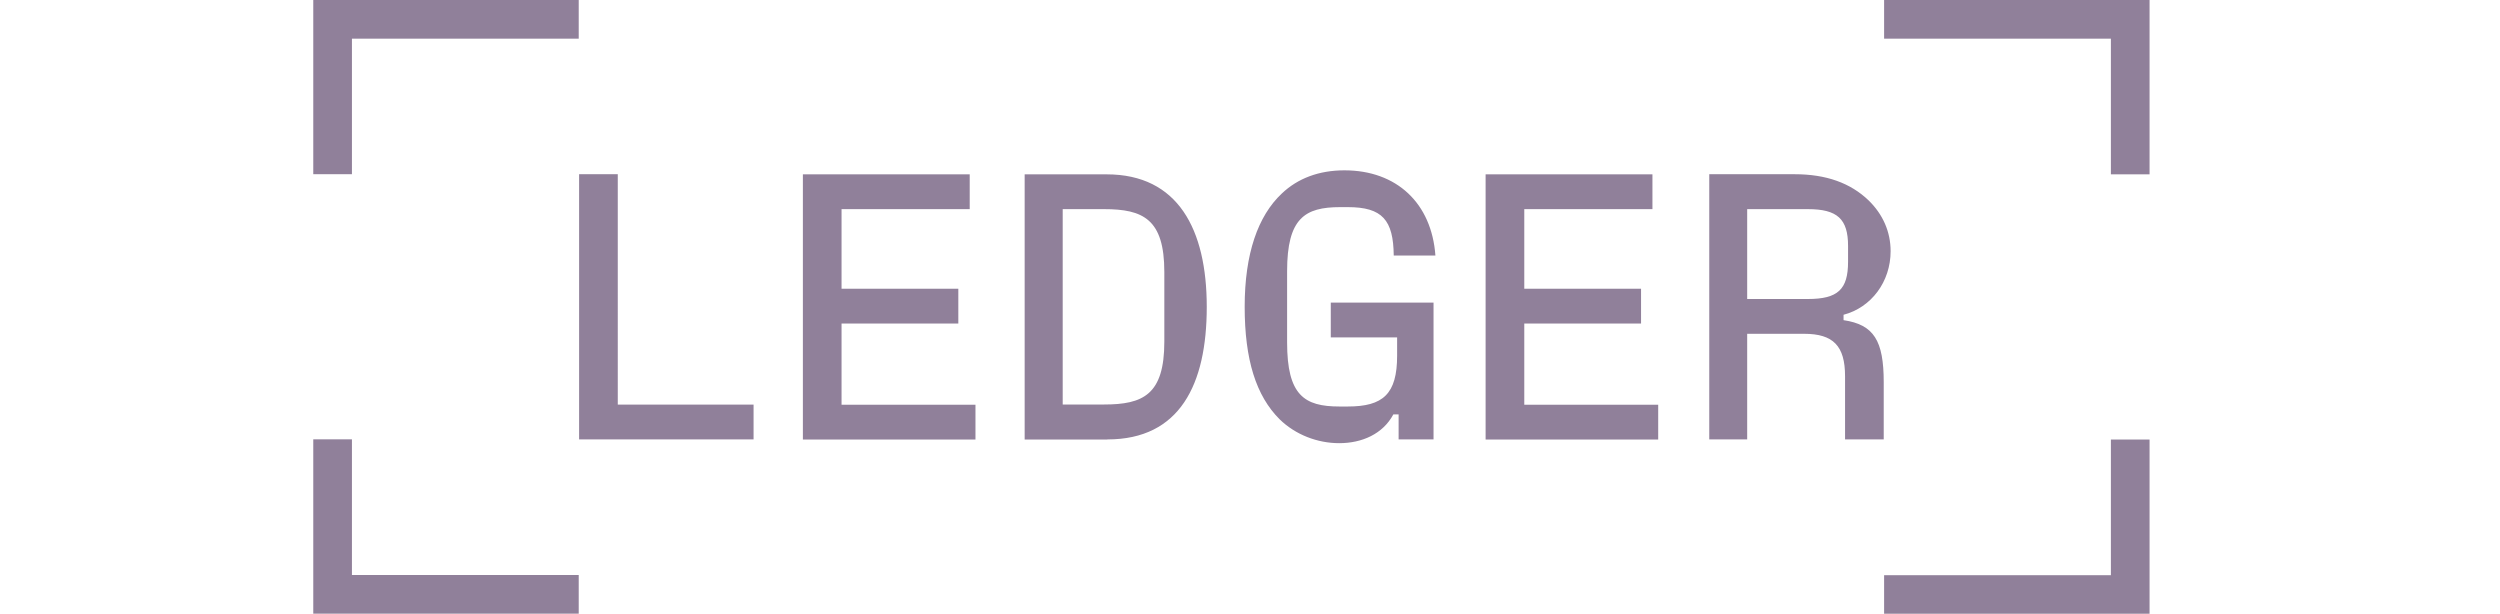 <?xml version="1.0" encoding="UTF-8"?><svg id="a" xmlns="http://www.w3.org/2000/svg" viewBox="0 0 199.75 49.04"><path d="M150.54,45.95v3.09h21.21v-13.92h-3.09v10.84h-18.12ZM150.54,0v3.09h18.12v10.84h3.09V0h-21.21ZM139.6,23.88v-7.17h4.85c2.36,0,3.21.79,3.21,2.94v1.27c0,2.21-.82,2.97-3.21,2.97h-4.85ZM147.3,25.15c2.21-.58,3.76-2.63,3.76-5.08,0-1.54-.61-2.94-1.76-4.06-1.45-1.39-3.39-2.09-5.91-2.09h-6.82v21.19h3.03v-8.44h4.55c2.33,0,3.27.97,3.27,3.39v5.05h3.09v-4.57c0-3.33-.79-4.6-3.21-4.96v-.42ZM121.79,25.85h9.33v-2.78h-9.33v-6.36h10.24v-2.78h-13.33v21.19h13.79v-2.78h-10.7v-6.48ZM111.63,26.97v1.45c0,3.06-1.12,4.06-3.94,4.06h-.67c-2.82,0-4.18-.91-4.18-5.12v-5.69c0-4.24,1.42-5.12,4.24-5.12h.61c2.76,0,3.64,1.03,3.67,3.87h3.33c-.3-4.18-3.09-6.81-7.27-6.81-2.03,0-3.73.64-5,1.85-1.91,1.79-2.97,4.81-2.97,9.05s.91,7.11,2.79,8.99c1.27,1.24,3.03,1.91,4.76,1.91,1.82,0,3.49-.73,4.33-2.3h.42v2h2.79v-10.93h-8.21v2.78h5.3ZM84.91,16.71h3.3c3.12,0,4.82.79,4.82,5.02v5.57c0,4.24-1.7,5.02-4.82,5.02h-3.3v-15.62ZM88.48,35.11c5.79,0,7.94-4.39,7.94-10.59s-2.3-10.59-8-10.59h-6.55v21.19h6.61ZM67.24,25.85h9.33v-2.78h-9.33v-6.36h10.24v-2.78h-13.33v21.19h13.79v-2.78h-10.7v-6.48ZM49.36,13.92h-3.09v21.19h13.94v-2.78h-10.85V13.92ZM25.03,35.11v13.92h21.21v-3.09h-18.12v-10.84h-3.09ZM25.03,0v13.92h3.09V3.09h18.12V0h-21.21Z" style="fill:#90809a; stroke-width:0px;"/></svg>